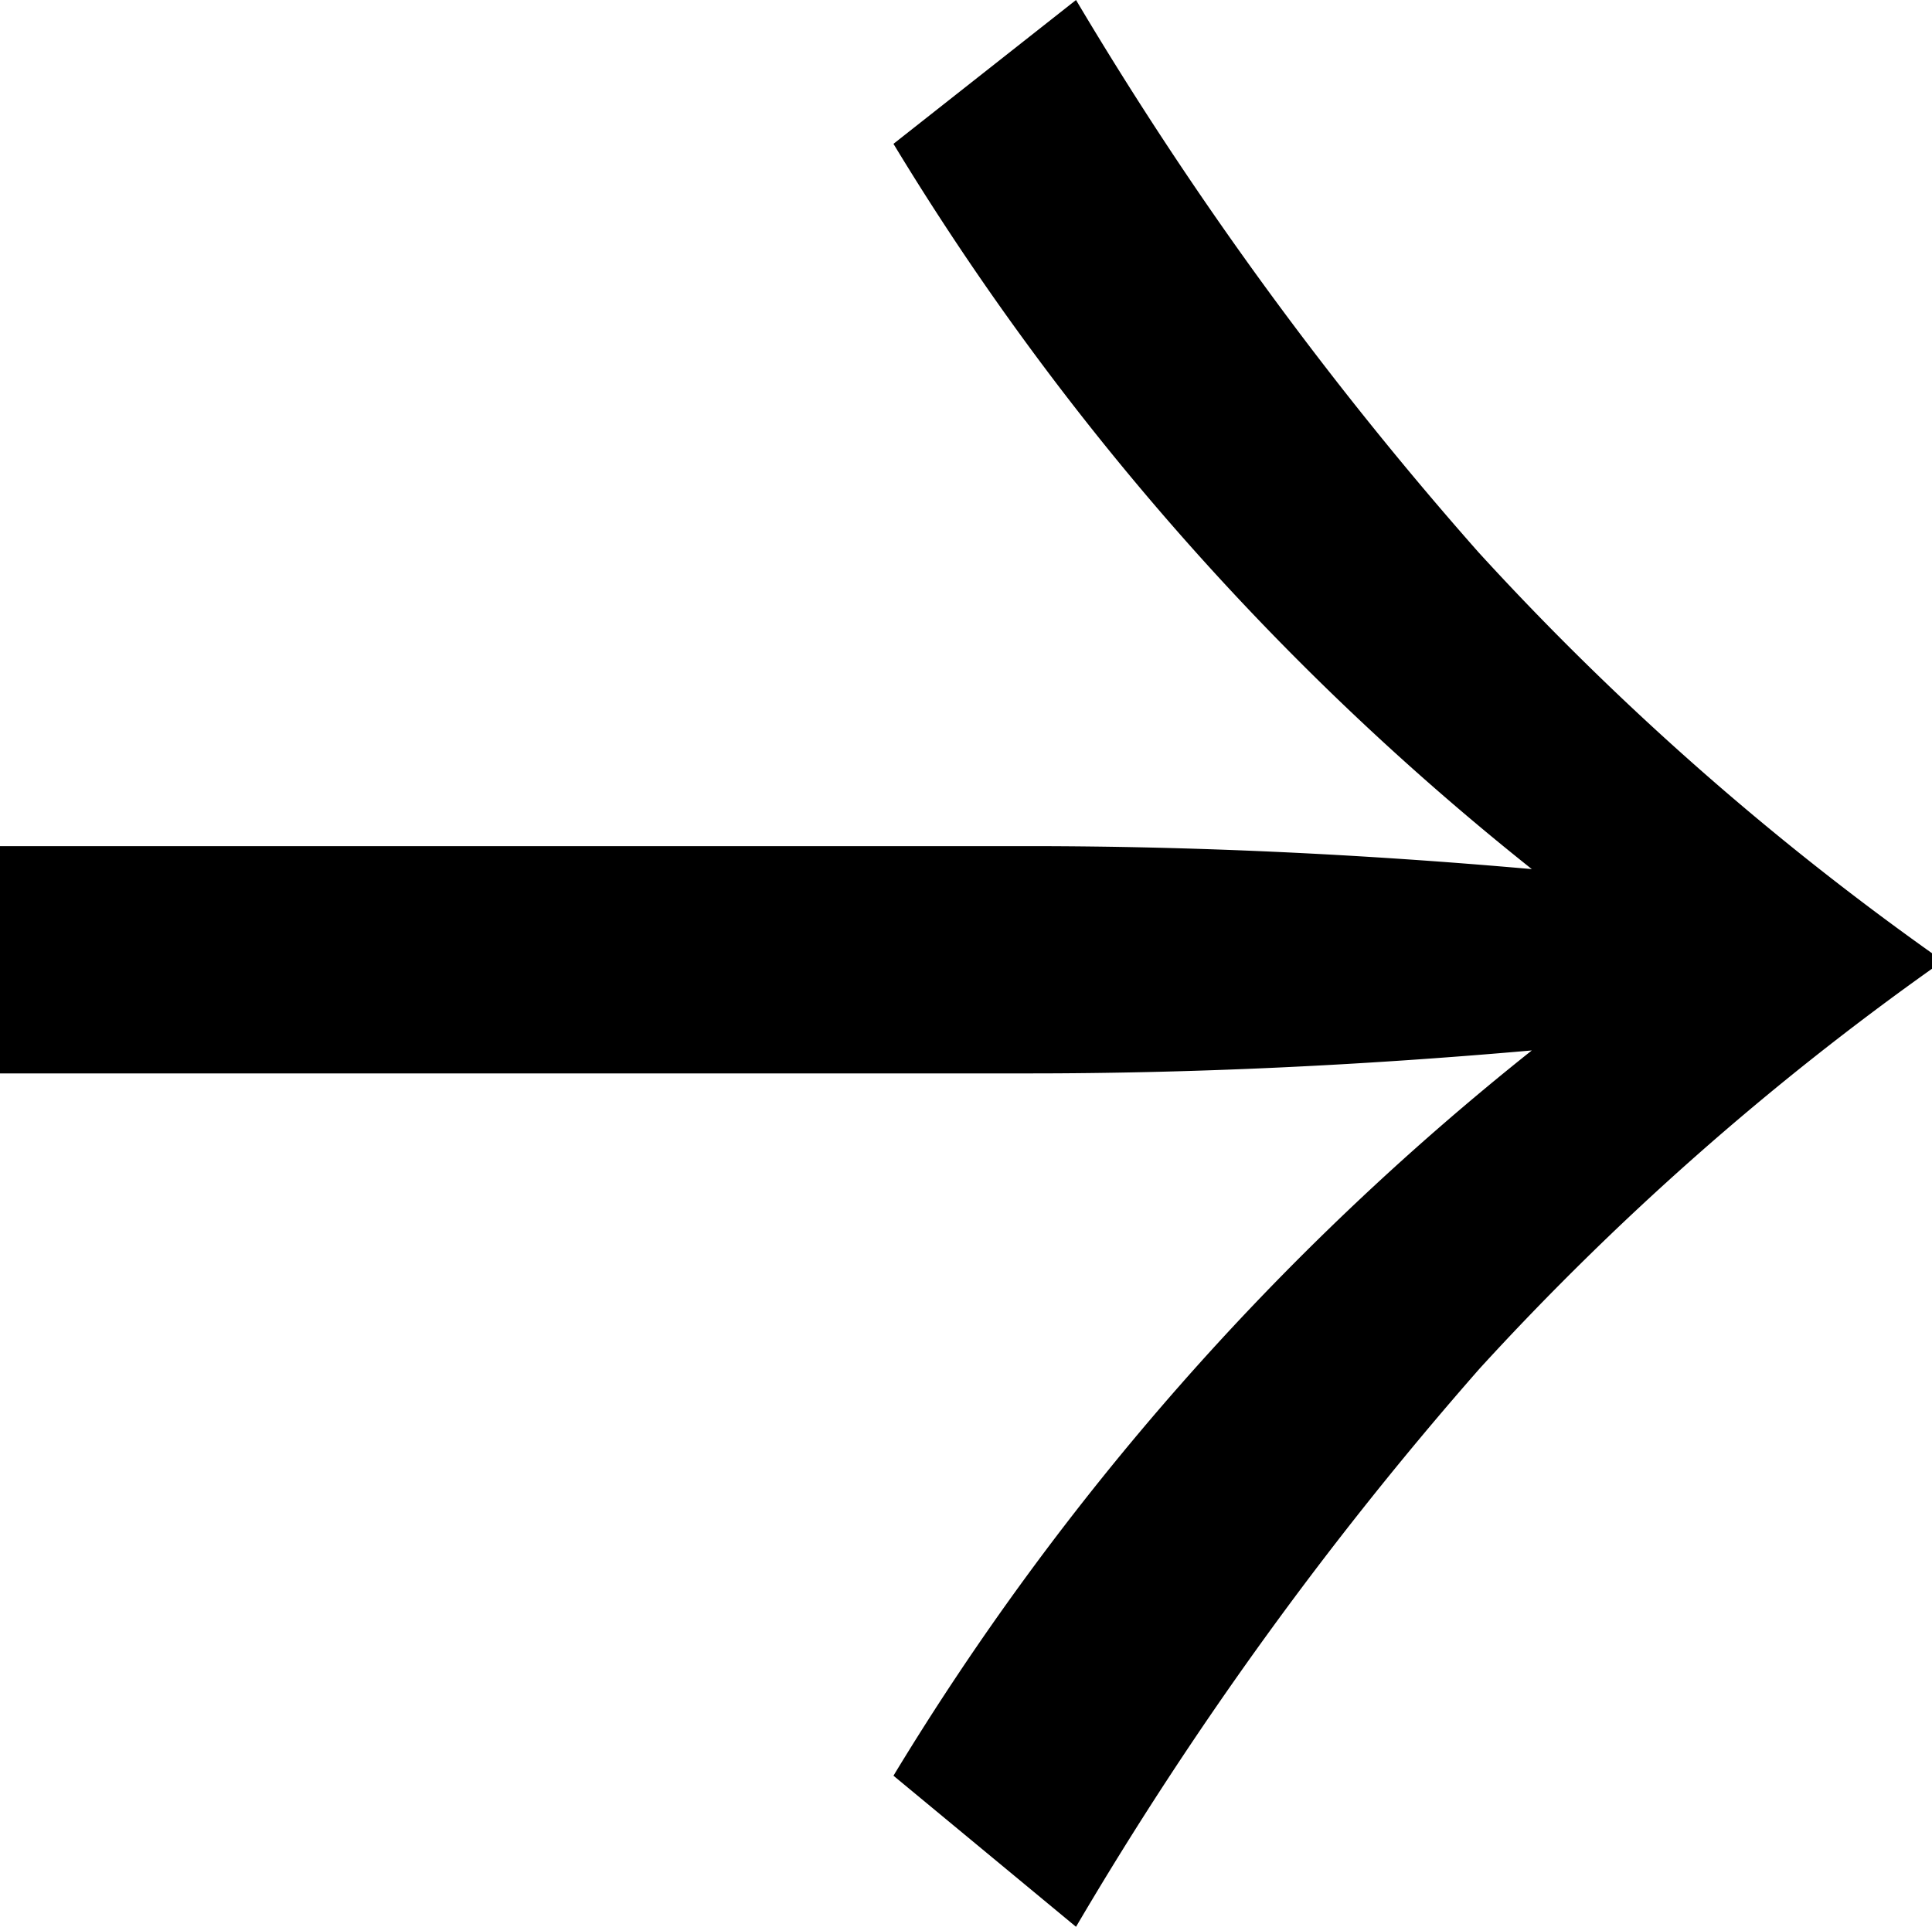 <svg xmlns="http://www.w3.org/2000/svg" viewBox="0 0 15.98 15.94"><title>Asset 1</title><g id="Layer_2" data-name="Layer 2"><g id="Layer_1-2" data-name="Layer 1"><path d="M12.23,4.57A23.6,23.6,0,0,0,16,7.9V8a23.55,23.55,0,0,0-3.76,3.32A30.16,30.16,0,0,0,8.9,15.94L7.39,14.69a22.67,22.67,0,0,1,5.28-6q-2.16.19-4.15.19H0V7H8.52q2,0,4.15.19a22.67,22.67,0,0,1-5.28-6L8.9,0A30.16,30.16,0,0,0,12.23,4.57Z"/></g></g></svg>